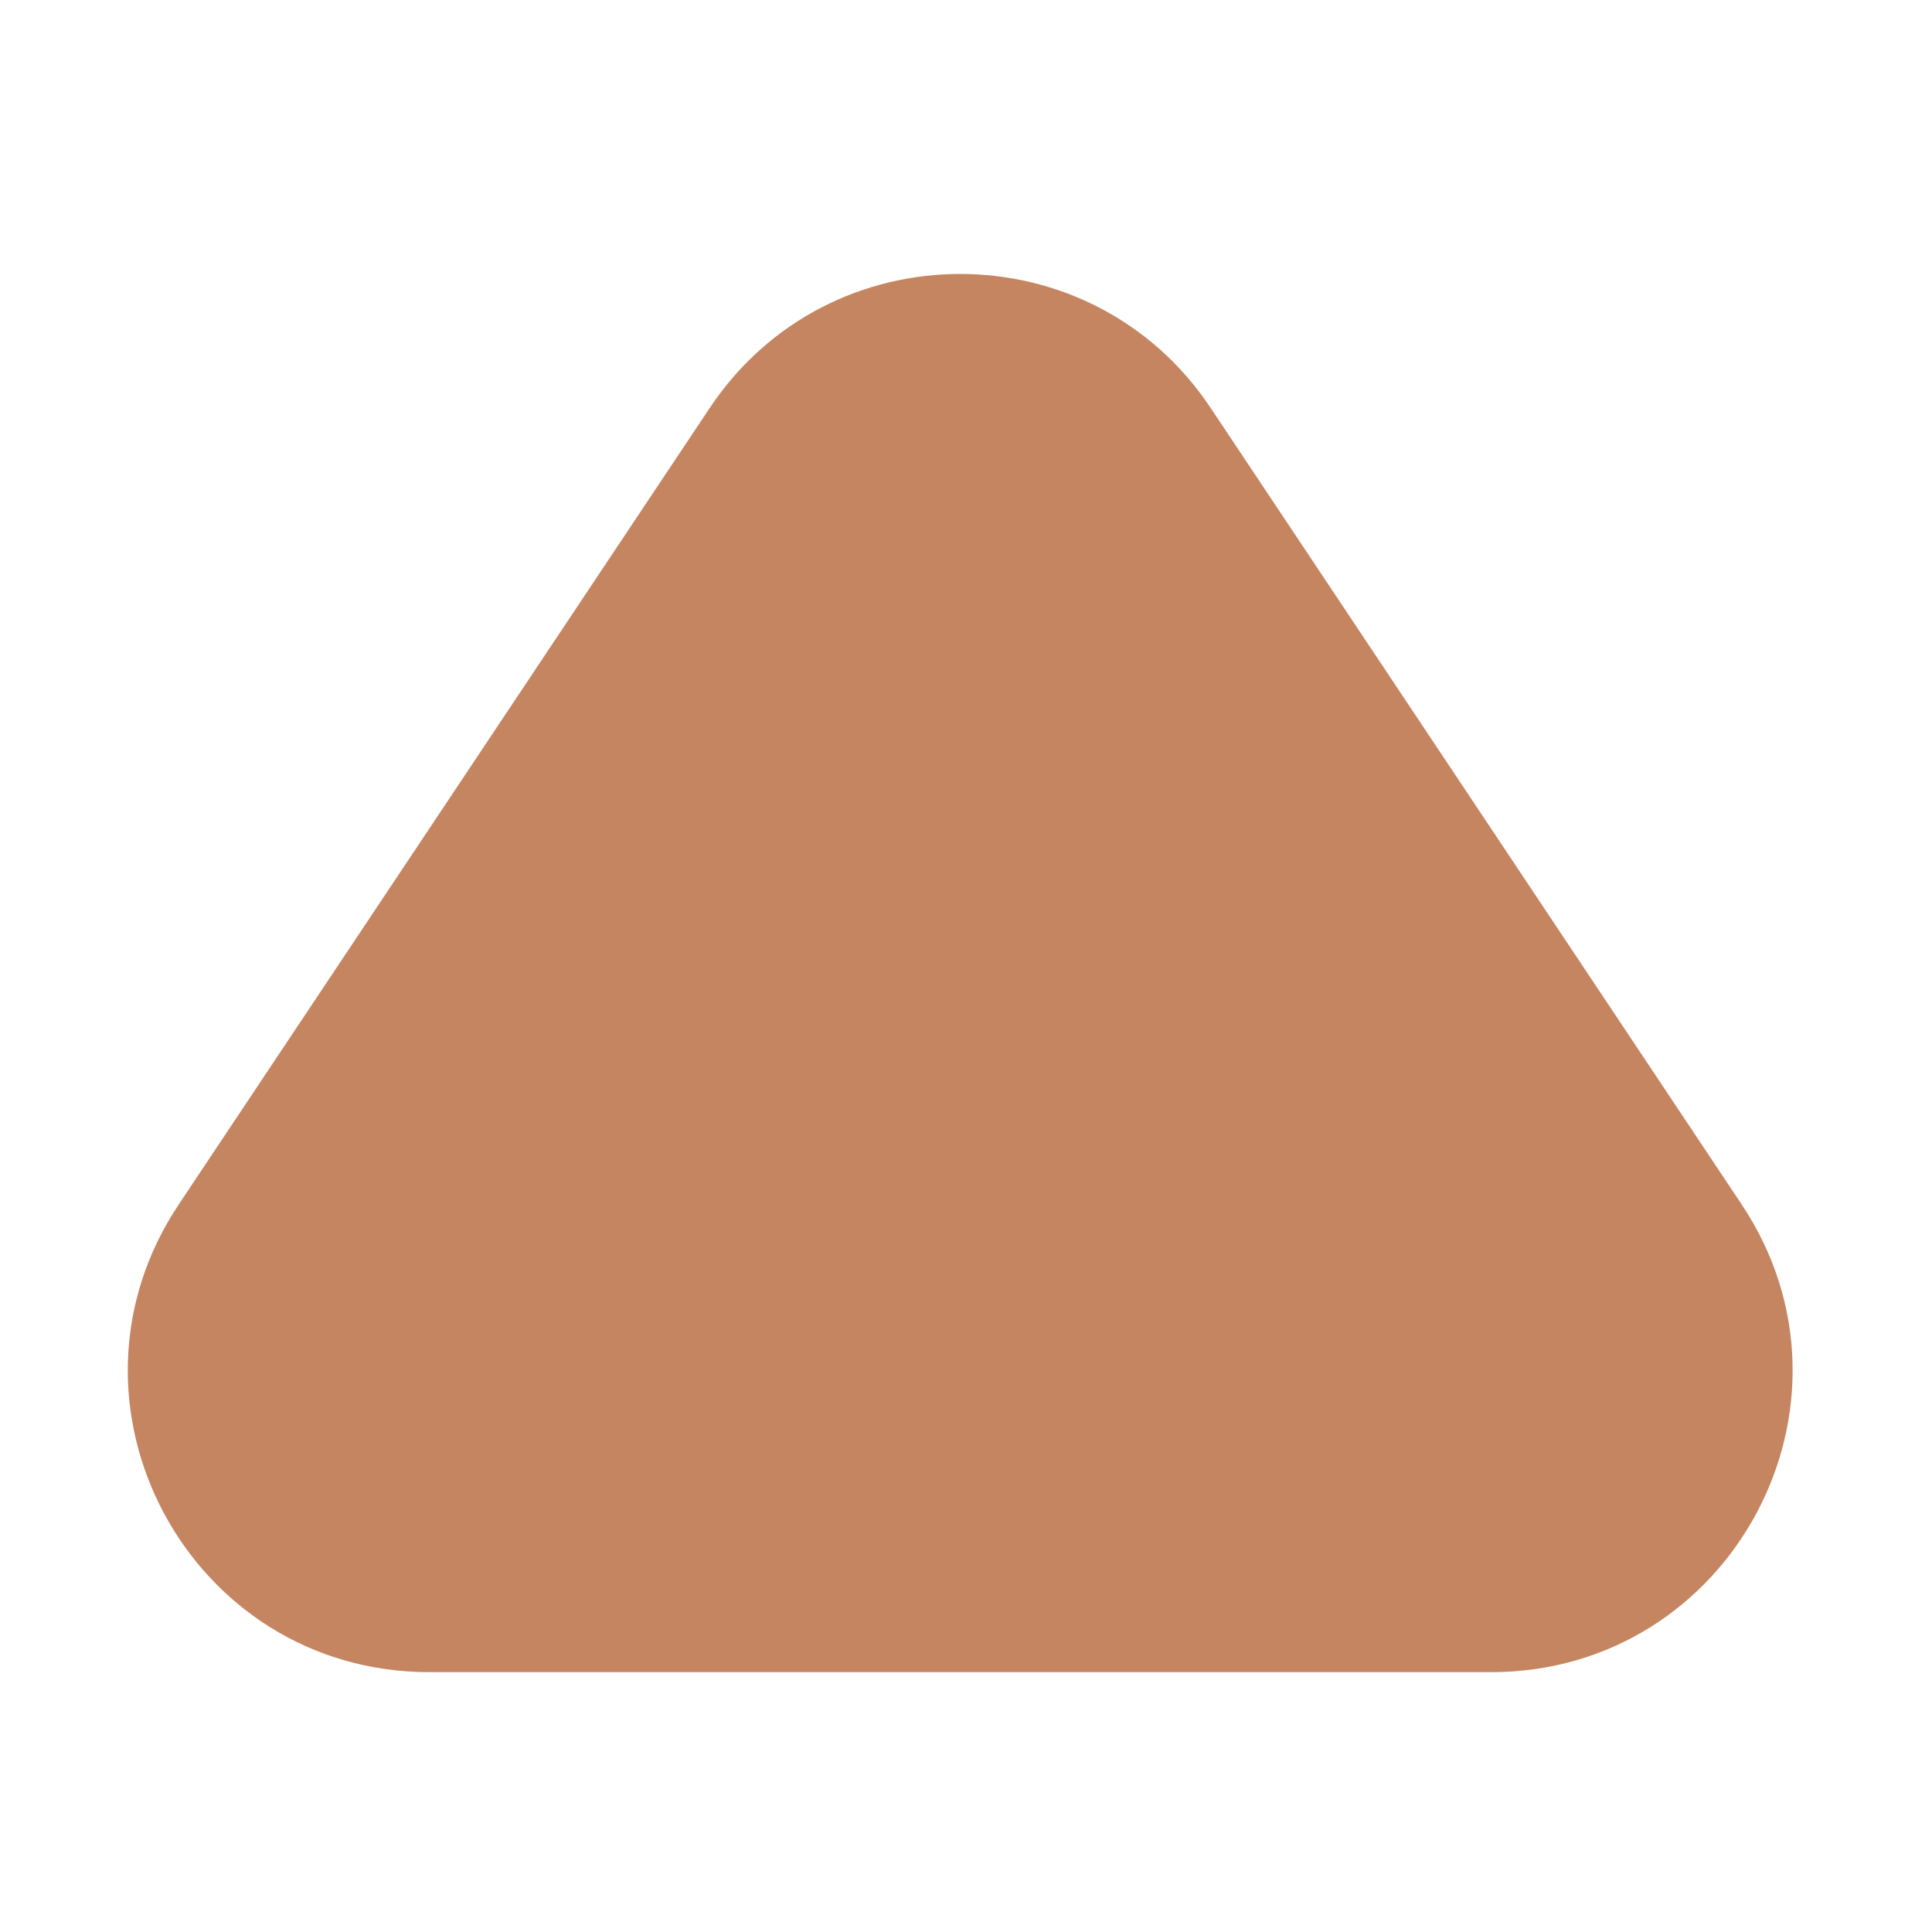 <svg width="10" height="10" viewBox="0 0 10 10" fill="none" xmlns="http://www.w3.org/2000/svg">
<g clip-path="url(#clip0)">
<path d="M6.266 2.111L9.014 6.233C9.705 7.268 8.962 8.655 7.718 8.655L2.222 8.655C0.978 8.655 0.235 7.268 0.926 6.233L3.674 2.111C4.29 1.187 5.65 1.187 6.266 2.111Z" fill="#C58560"/>
</g>
<defs>
<clipPath id="clip0">
<rect width="10" height="10" fill="white" transform="translate(10 10) rotate(180)"/>
</clipPath>
</defs>
</svg>
